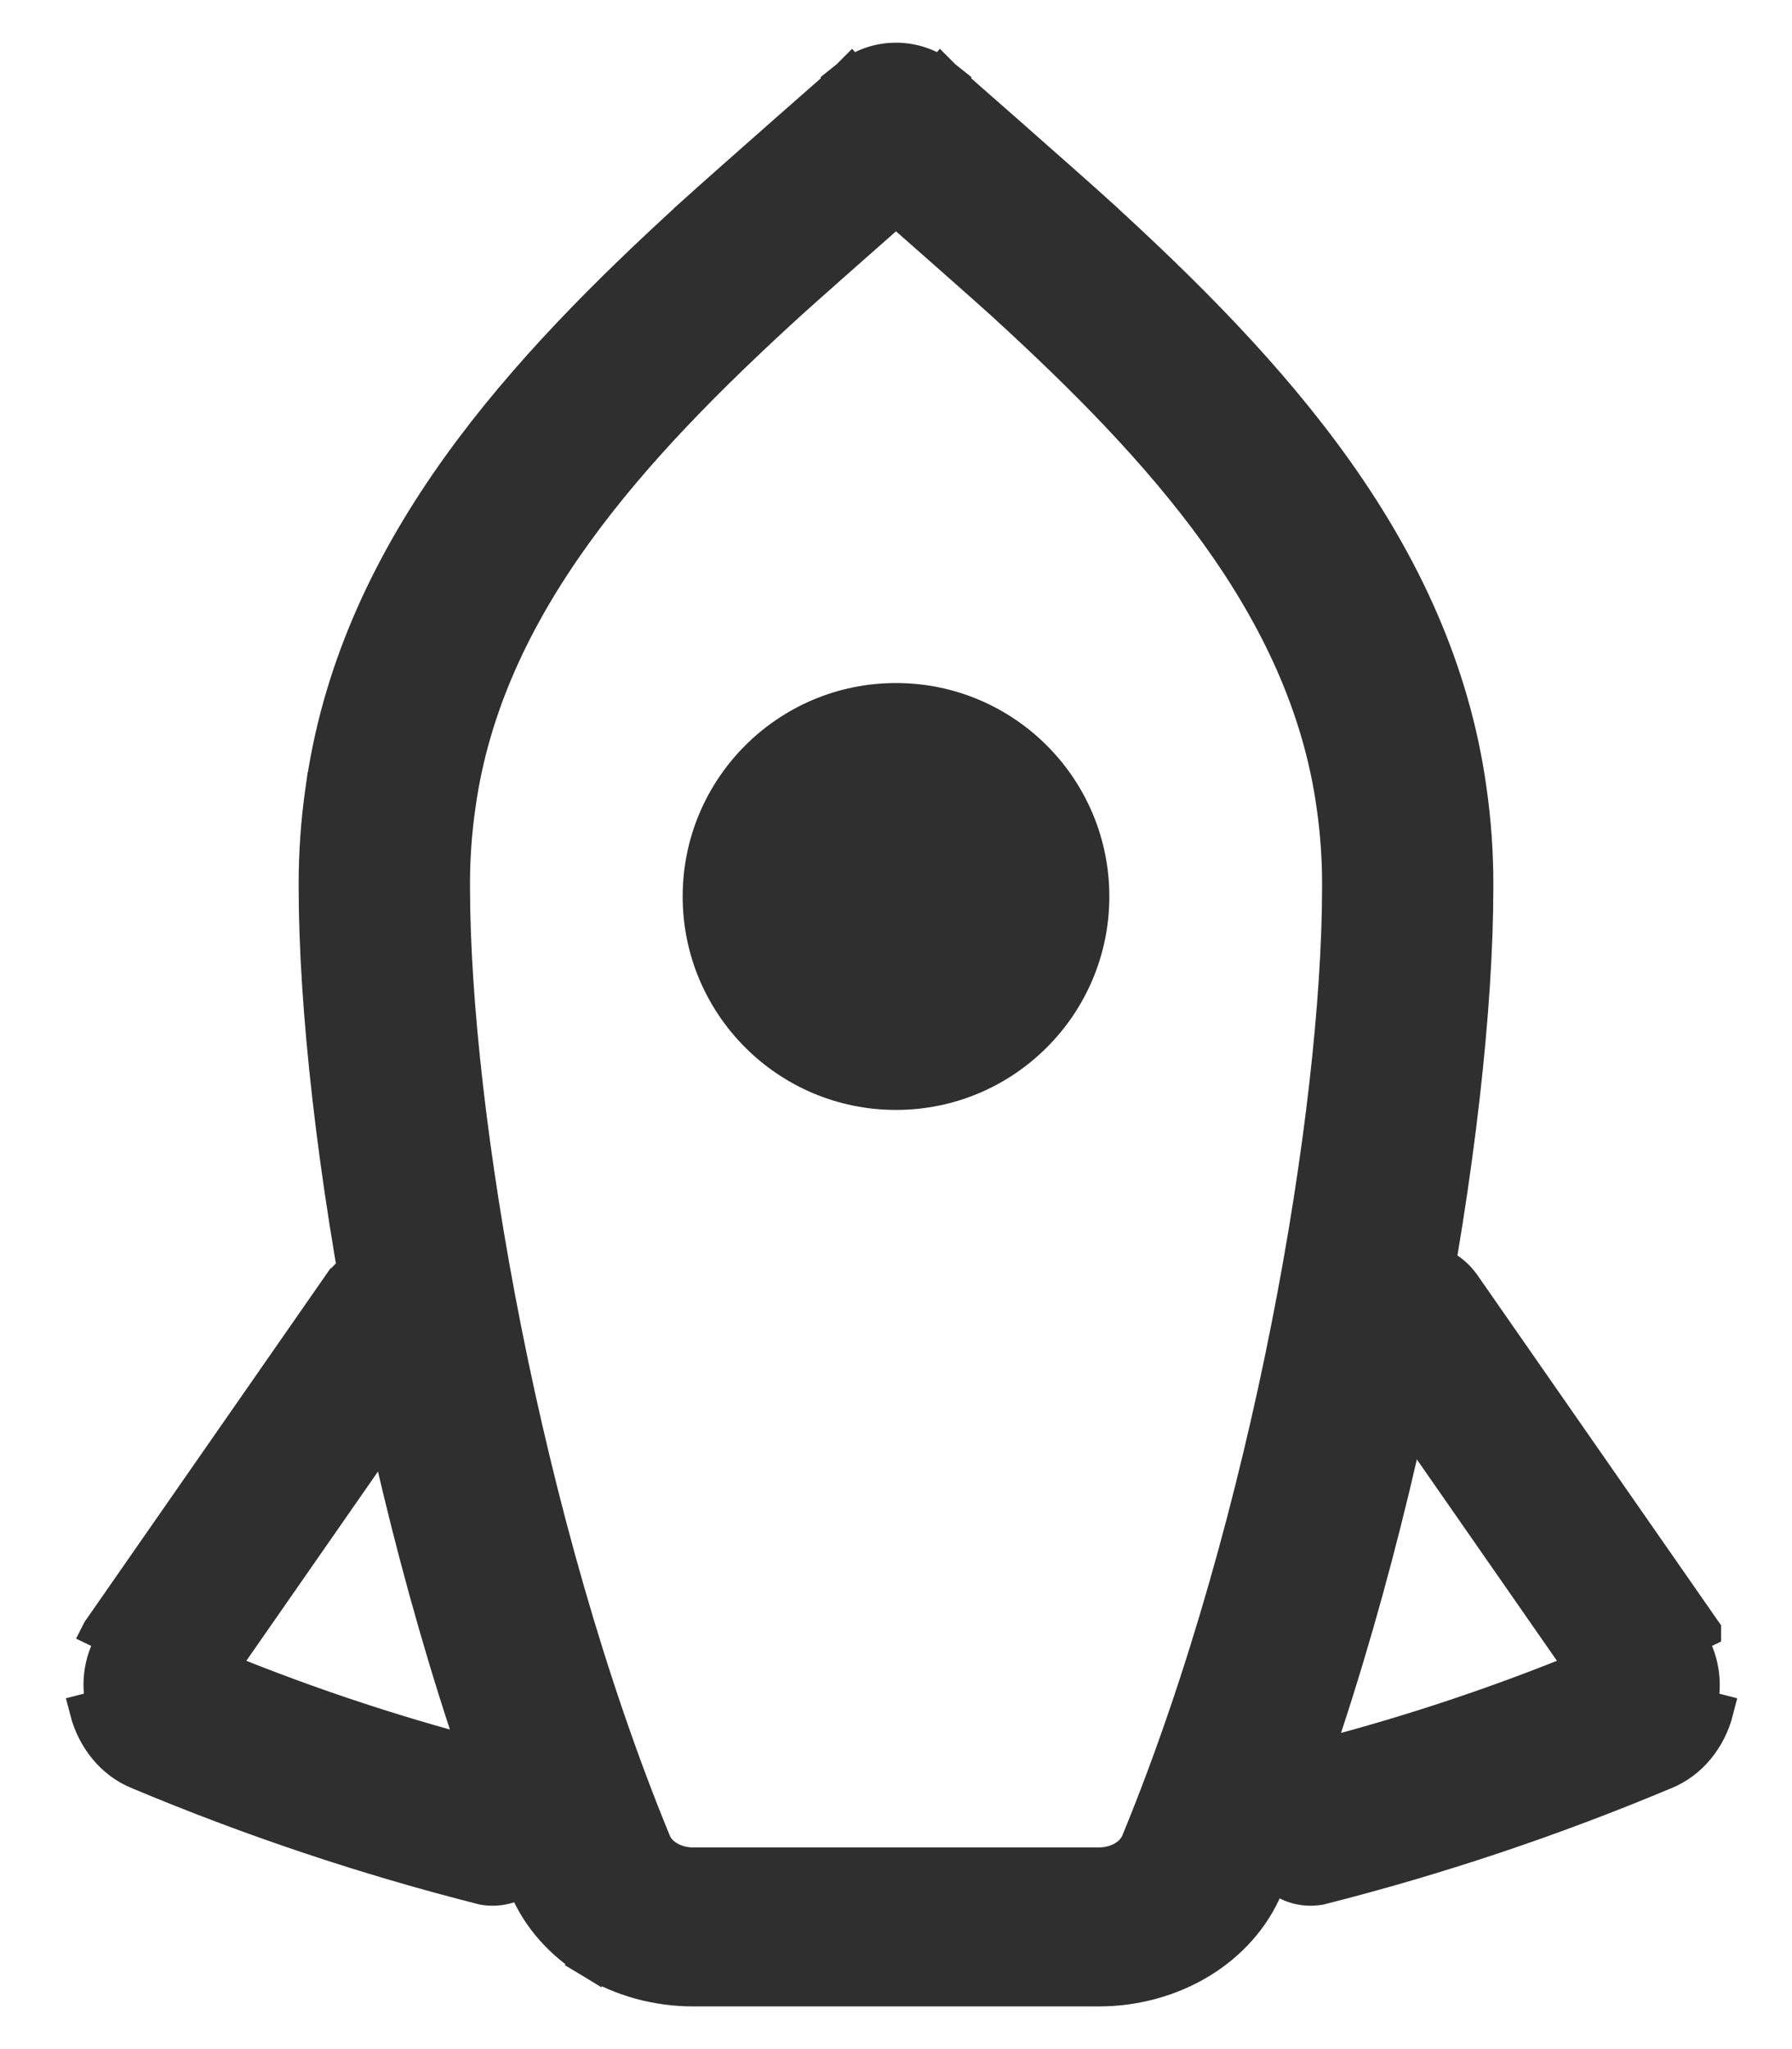 <svg width="21" height="24" viewBox="0 0 21 24" fill="none" xmlns="http://www.w3.org/2000/svg">
<path d="M17.25 10.349V10.348C17.25 9.983 17.224 9.618 17.172 9.256C16.782 6.458 14.836 4.363 12.856 2.555L12.856 2.554C12.652 2.369 12.194 1.965 11.788 1.607C11.585 1.428 11.394 1.261 11.254 1.138L11.088 0.992L11.042 0.951L11.03 0.941L11.027 0.938L11.026 0.937L11.026 0.937L11.026 0.937L10.861 1.125L11.026 0.937L11.021 0.933C10.727 0.689 10.273 0.689 9.979 0.933L9.979 0.933L9.974 0.937L10.139 1.125L9.974 0.937L9.974 0.937L9.974 0.937L9.973 0.938L9.97 0.941L9.958 0.951L9.912 0.992L9.746 1.138C9.606 1.261 9.415 1.428 9.212 1.607C8.806 1.965 8.348 2.37 8.143 2.555L8.143 2.556C6.186 4.342 4.261 6.412 3.843 9.16L3.842 9.161L3.829 9.253C3.776 9.617 3.75 9.982 3.75 10.348V10.39C3.75 13.176 4.611 18.207 6.208 22.078L6.208 22.078C6.354 22.43 6.62 22.726 6.963 22.933L7.092 22.72L6.963 22.933C7.305 23.14 7.71 23.25 8.122 23.25H8.122H12.877H12.878C13.29 23.25 13.695 23.14 14.038 22.933C14.38 22.726 14.646 22.429 14.792 22.078L14.793 22.077C16.389 18.207 17.25 13.176 17.25 10.39L17.25 10.349ZM15.743 10.388V10.389C15.743 13.026 14.923 17.834 13.403 21.546L13.381 21.599C13.349 21.674 13.288 21.747 13.198 21.802C13.107 21.857 12.995 21.888 12.877 21.888H8.123C8.005 21.888 7.893 21.857 7.803 21.802L7.673 22.016L7.803 21.802C7.713 21.748 7.651 21.675 7.62 21.599C6.086 17.88 5.258 13.039 5.258 10.389V10.348V10.303C5.26 10.011 5.282 9.719 5.324 9.428L5.324 9.427C5.652 7.069 7.354 5.213 9.213 3.516C9.453 3.299 10.055 2.768 10.5 2.376C10.945 2.768 11.547 3.298 11.786 3.514C13.646 5.213 15.348 7.069 15.677 9.429L15.677 9.43C15.721 9.734 15.743 10.041 15.743 10.347C15.743 10.348 15.743 10.348 15.743 10.348L15.743 10.388Z" fill="#302F2F" stroke="#302F2F" stroke-width="0.5"/>
<path d="M19.969 19.101L19.969 19.099L19.952 19.075L19.952 19.075L17.153 15.054C17.153 15.054 17.153 15.054 17.153 15.054C16.921 14.72 16.478 14.663 16.178 14.942L16.178 14.942C15.896 15.205 15.854 15.666 16.074 15.982L16.074 15.982L18.553 19.544C17.476 19.984 16.377 20.344 15.262 20.622C14.877 20.692 14.649 21.088 14.694 21.47L14.694 21.47C14.739 21.858 15.063 22.179 15.464 22.112L15.473 22.11L15.48 22.108C16.847 21.762 18.192 21.312 19.508 20.76C19.81 20.639 20.031 20.363 20.115 20.035C20.115 20.035 20.115 20.035 20.115 20.035L19.922 19.985C19.993 19.709 19.942 19.412 19.788 19.189L19.969 19.101Z" fill="#302F2F" stroke="#302F2F" stroke-width="0.4"/>
<path d="M1.162 19.101L1.163 19.099L1.18 19.075L1.18 19.075L3.978 15.054C3.978 15.054 3.979 15.054 3.979 15.054C4.211 14.72 4.654 14.663 4.953 14.942L4.953 14.942C5.236 15.205 5.278 15.666 5.058 15.982L5.058 15.982L2.579 19.544C3.656 19.984 4.755 20.344 5.87 20.622C6.255 20.692 6.483 21.088 6.438 21.47L6.438 21.47C6.393 21.858 6.069 22.179 5.667 22.112L5.659 22.11L5.651 22.108C4.285 21.762 2.94 21.312 1.624 20.76C1.321 20.639 1.101 20.363 1.016 20.035C1.016 20.035 1.016 20.035 1.016 20.035L1.21 19.985C1.139 19.709 1.189 19.412 1.344 19.189L1.162 19.101Z" fill="#302F2F" stroke="#302F2F" stroke-width="0.4"/>
<circle cx="10.5" cy="10.5" r="2.5" fill="#302F2F"/>
</svg>
